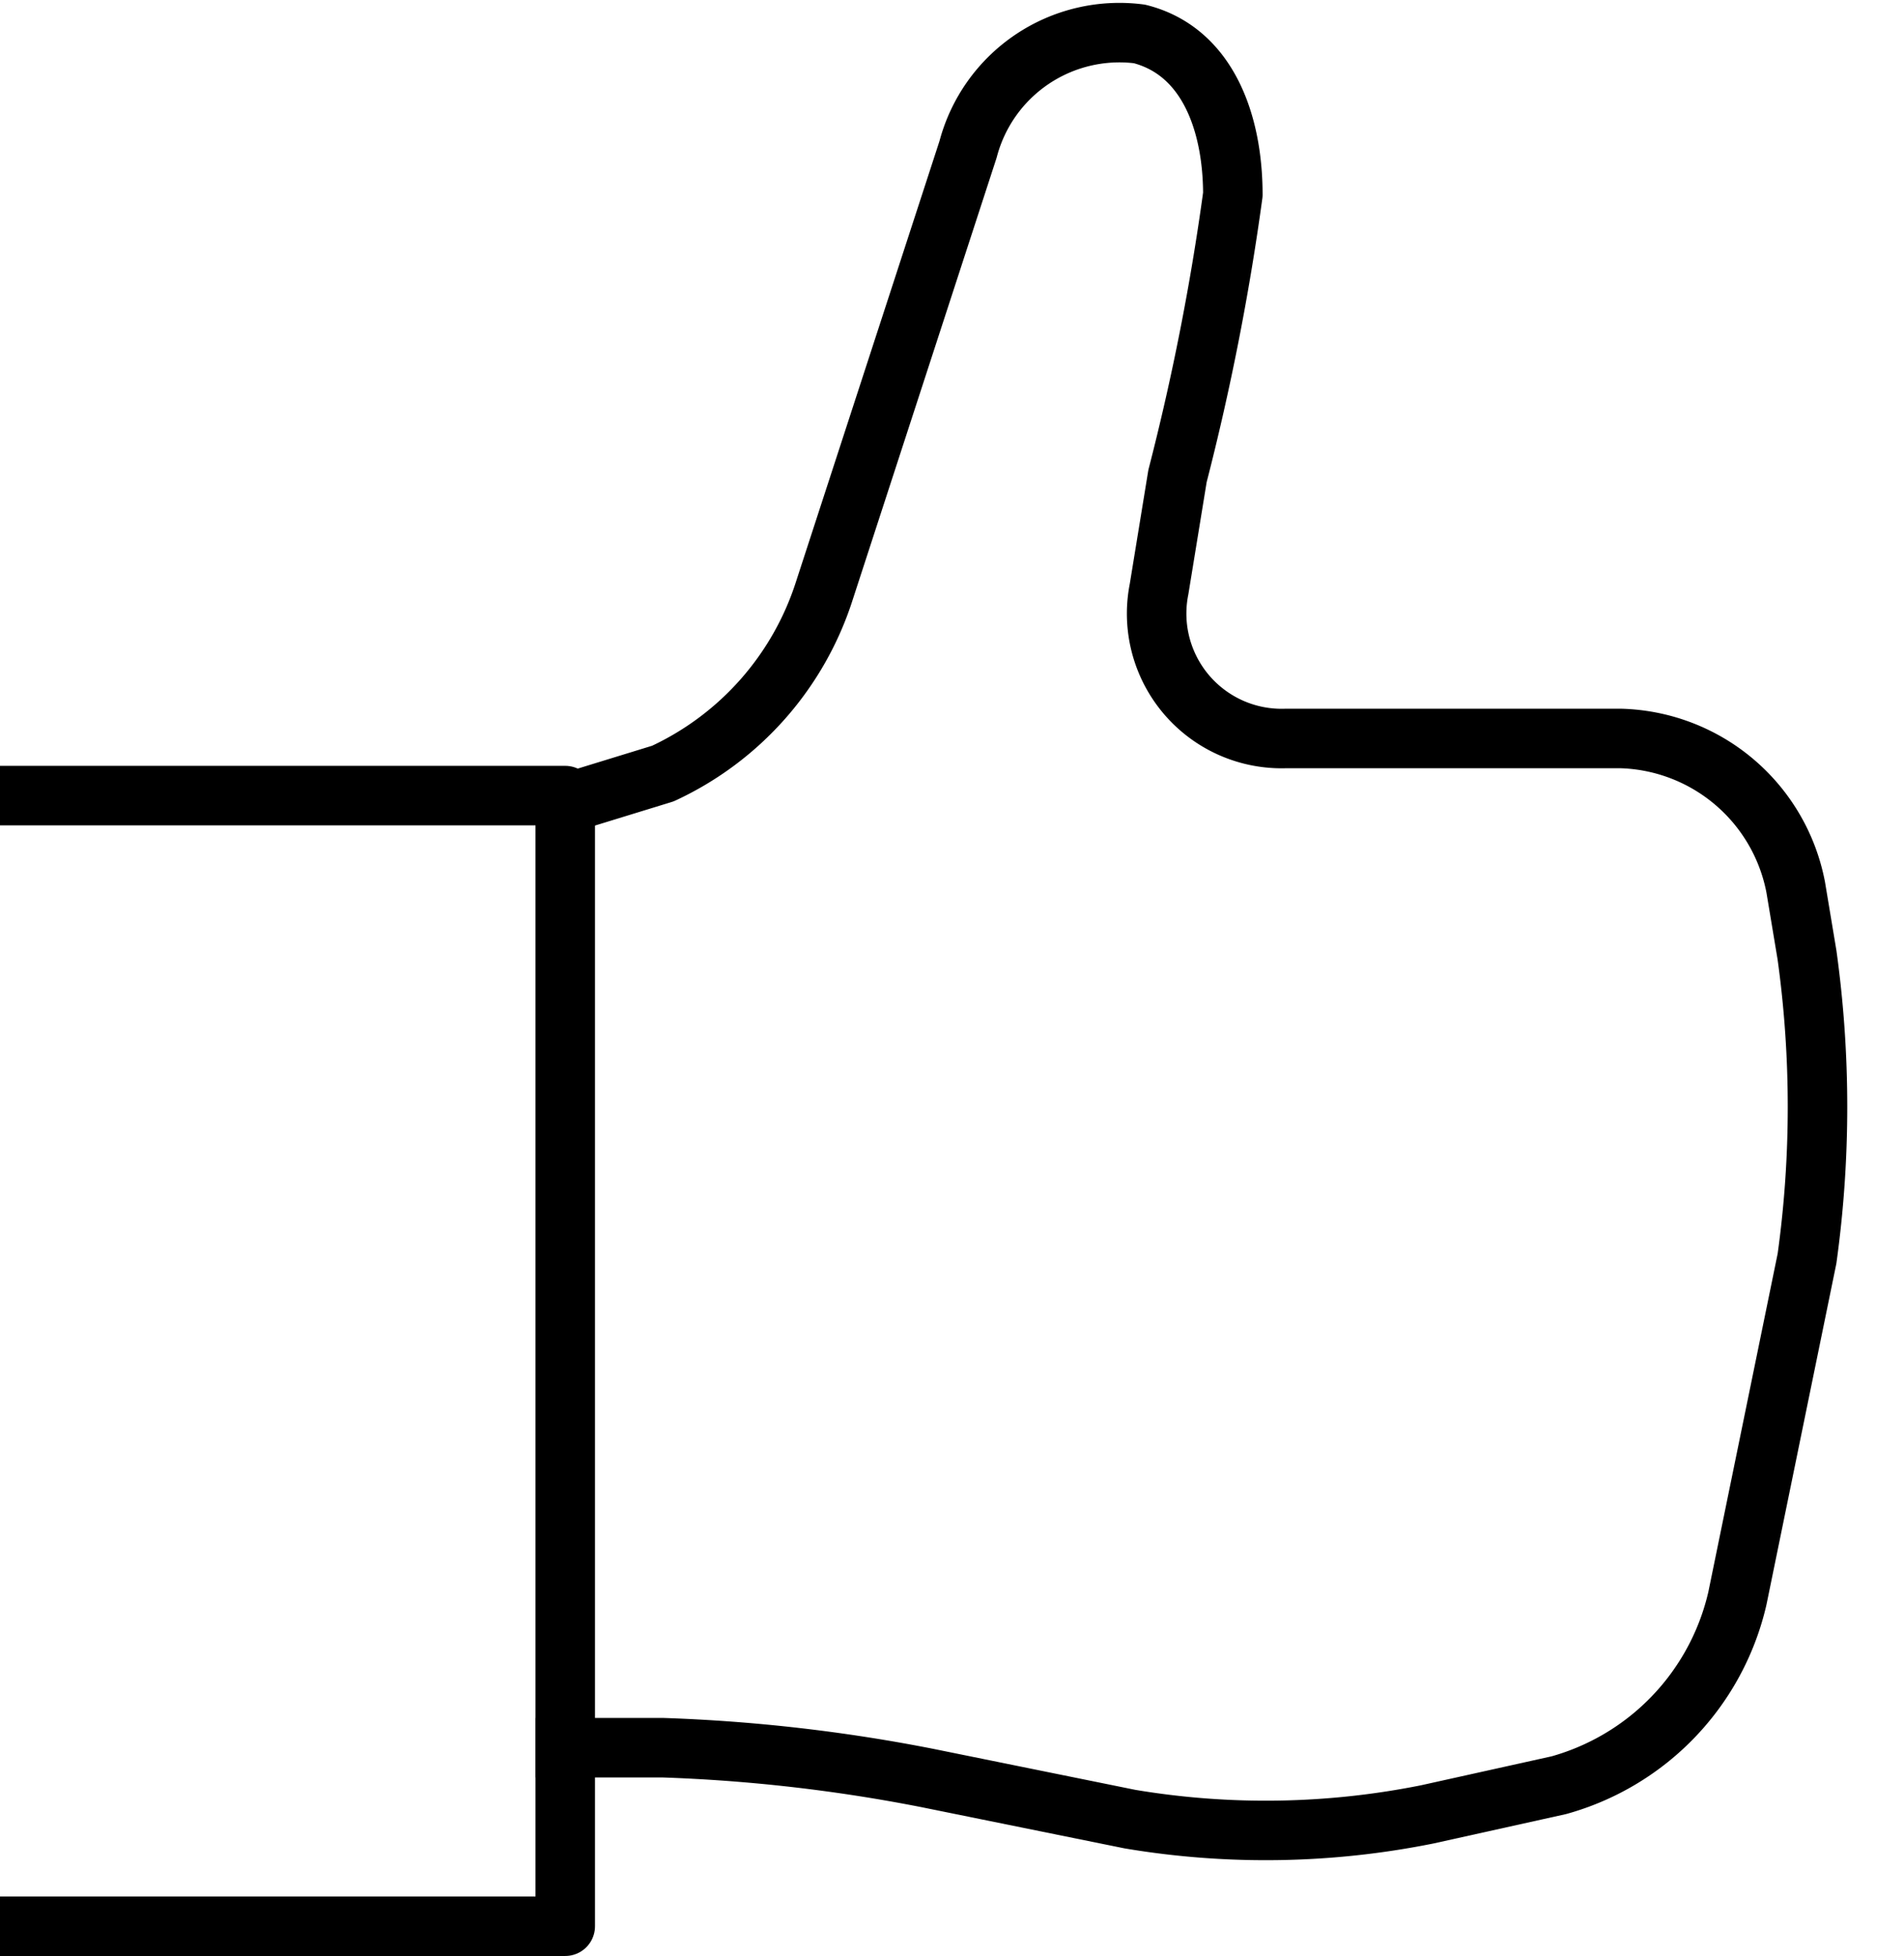 <svg xmlns="http://www.w3.org/2000/svg" viewBox="0 0 32 32.87"><defs><style>.cls-1,.cls-2{fill:none;}.cls-2{stroke:#000;stroke-linejoin:round;}</style></defs><title>thumbs-up</title><g id="Layer_2" data-name="Layer 2"><g id="icons"><g id="thumbs-up"><rect class="cls-1" y="0.43" width="32" height="32"/><polyline class="cls-2" points="0 32.37 9.5 32.37 9.5 13.37 0 13.37"/><path class="cls-2" d="M9,29.37h2.14a27.87,27.87,0,0,1,4.45.51l3.4.69a13.78,13.78,0,0,0,5-.08L26.2,30a4.25,4.25,0,0,0,3-3.14l1.17-5.71a18.54,18.54,0,0,0,0-5.1l-.19-1.14a3.08,3.08,0,0,0-2.94-2.5H21.61a2.1,2.1,0,0,1-2.13-2.51L19.79,8a41.38,41.38,0,0,0,.93-4.73c0-1.2-.42-2.41-1.57-2.7a2.63,2.63,0,0,0-2.88,1.94L13.86,9.91A5.1,5.1,0,0,1,11.14,13l-1.92.59"/></g></g></g></svg>